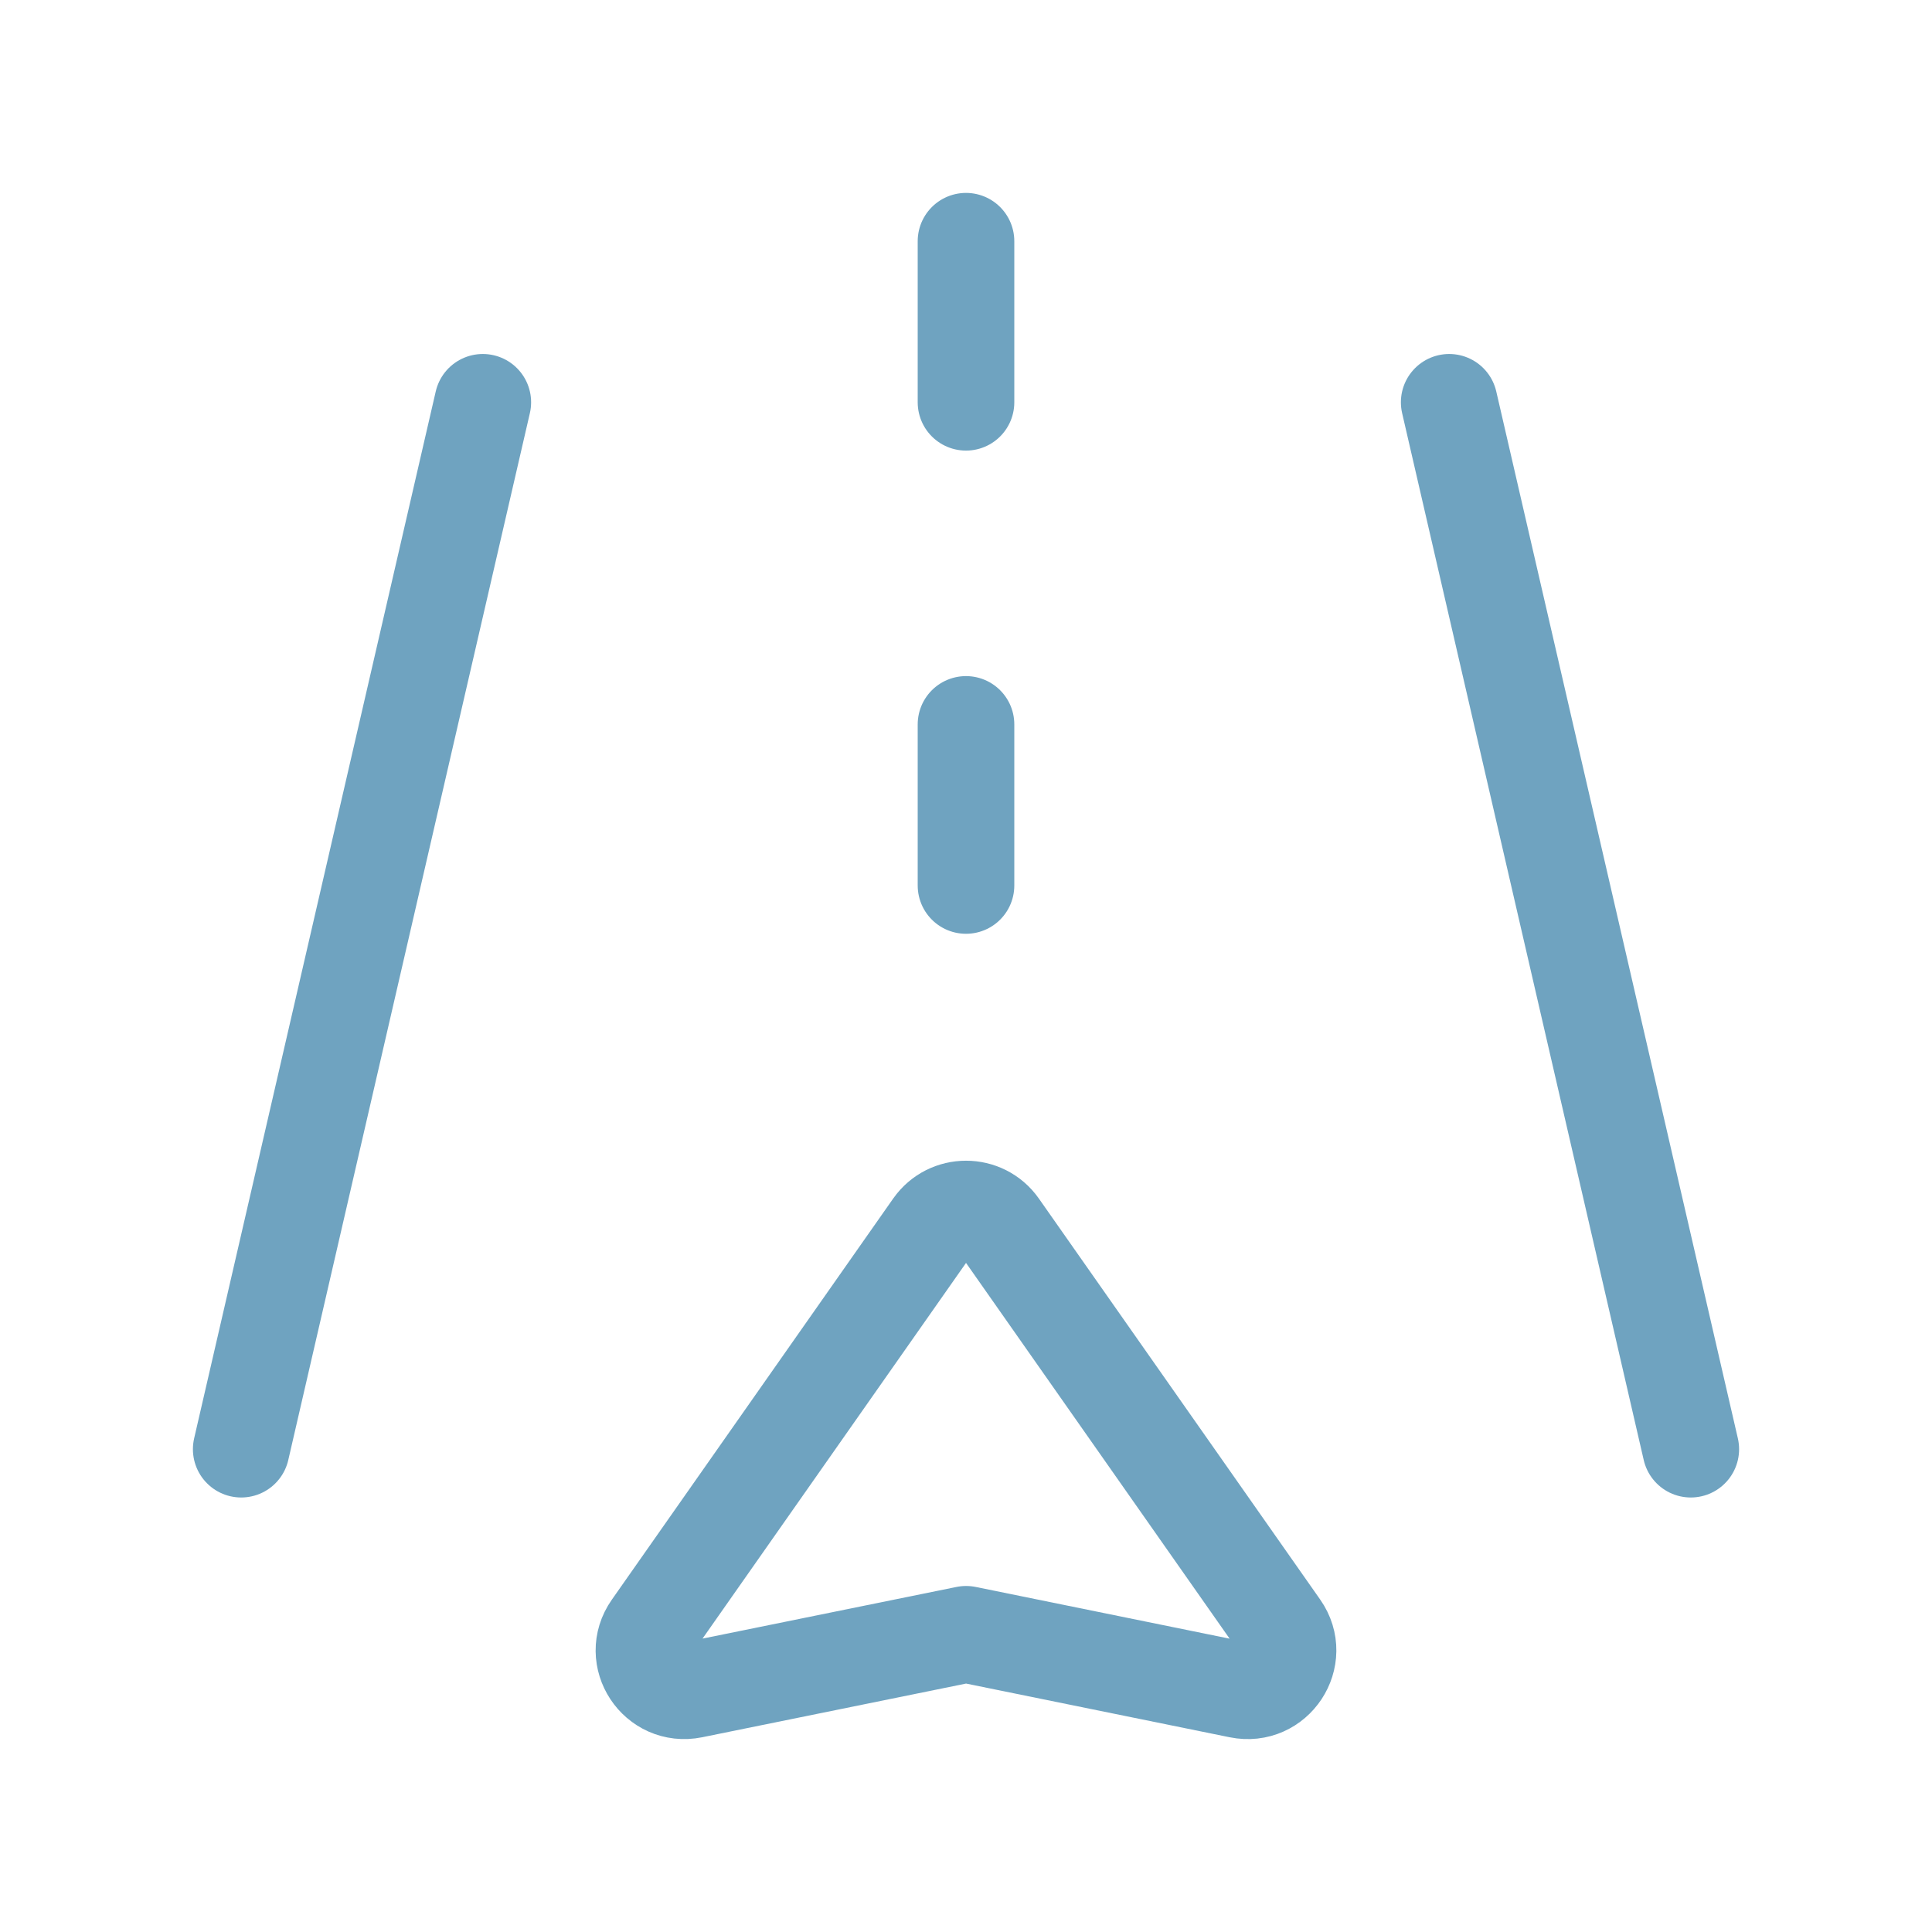 <svg width="40" height="40" viewBox="0 0 40 40" fill="none" xmlns="http://www.w3.org/2000/svg">
<path fill-rule="evenodd" clip-rule="evenodd" d="M20.69 25.389L26.514 33.691C26.948 34.309 26.401 35.14 25.657 34.988L20.002 33.836L14.339 34.988C13.597 35.138 13.052 34.311 13.486 33.694L19.311 25.389C19.646 24.912 20.355 24.912 20.69 25.389Z" stroke="#6FA3C0" stroke-width="2" stroke-linecap="round" stroke-linejoin="round"/>
<path d="M35.006 30.004L30.004 8.329" stroke="#6FA3C0" stroke-width="2" stroke-linecap="round" stroke-linejoin="round"/>
<path d="M4.994 30.004L9.996 8.329" stroke="#6FA3C0" stroke-width="2" stroke-linecap="round" stroke-linejoin="round"/>
<path d="M20 4.994V8.329" stroke="#6FA3C0" stroke-width="2" stroke-linecap="round" stroke-linejoin="round"/>
<path d="M20 14.998V18.333" stroke="#6FA3C0" stroke-width="2" stroke-linecap="round" stroke-linejoin="round"/>
</svg>
